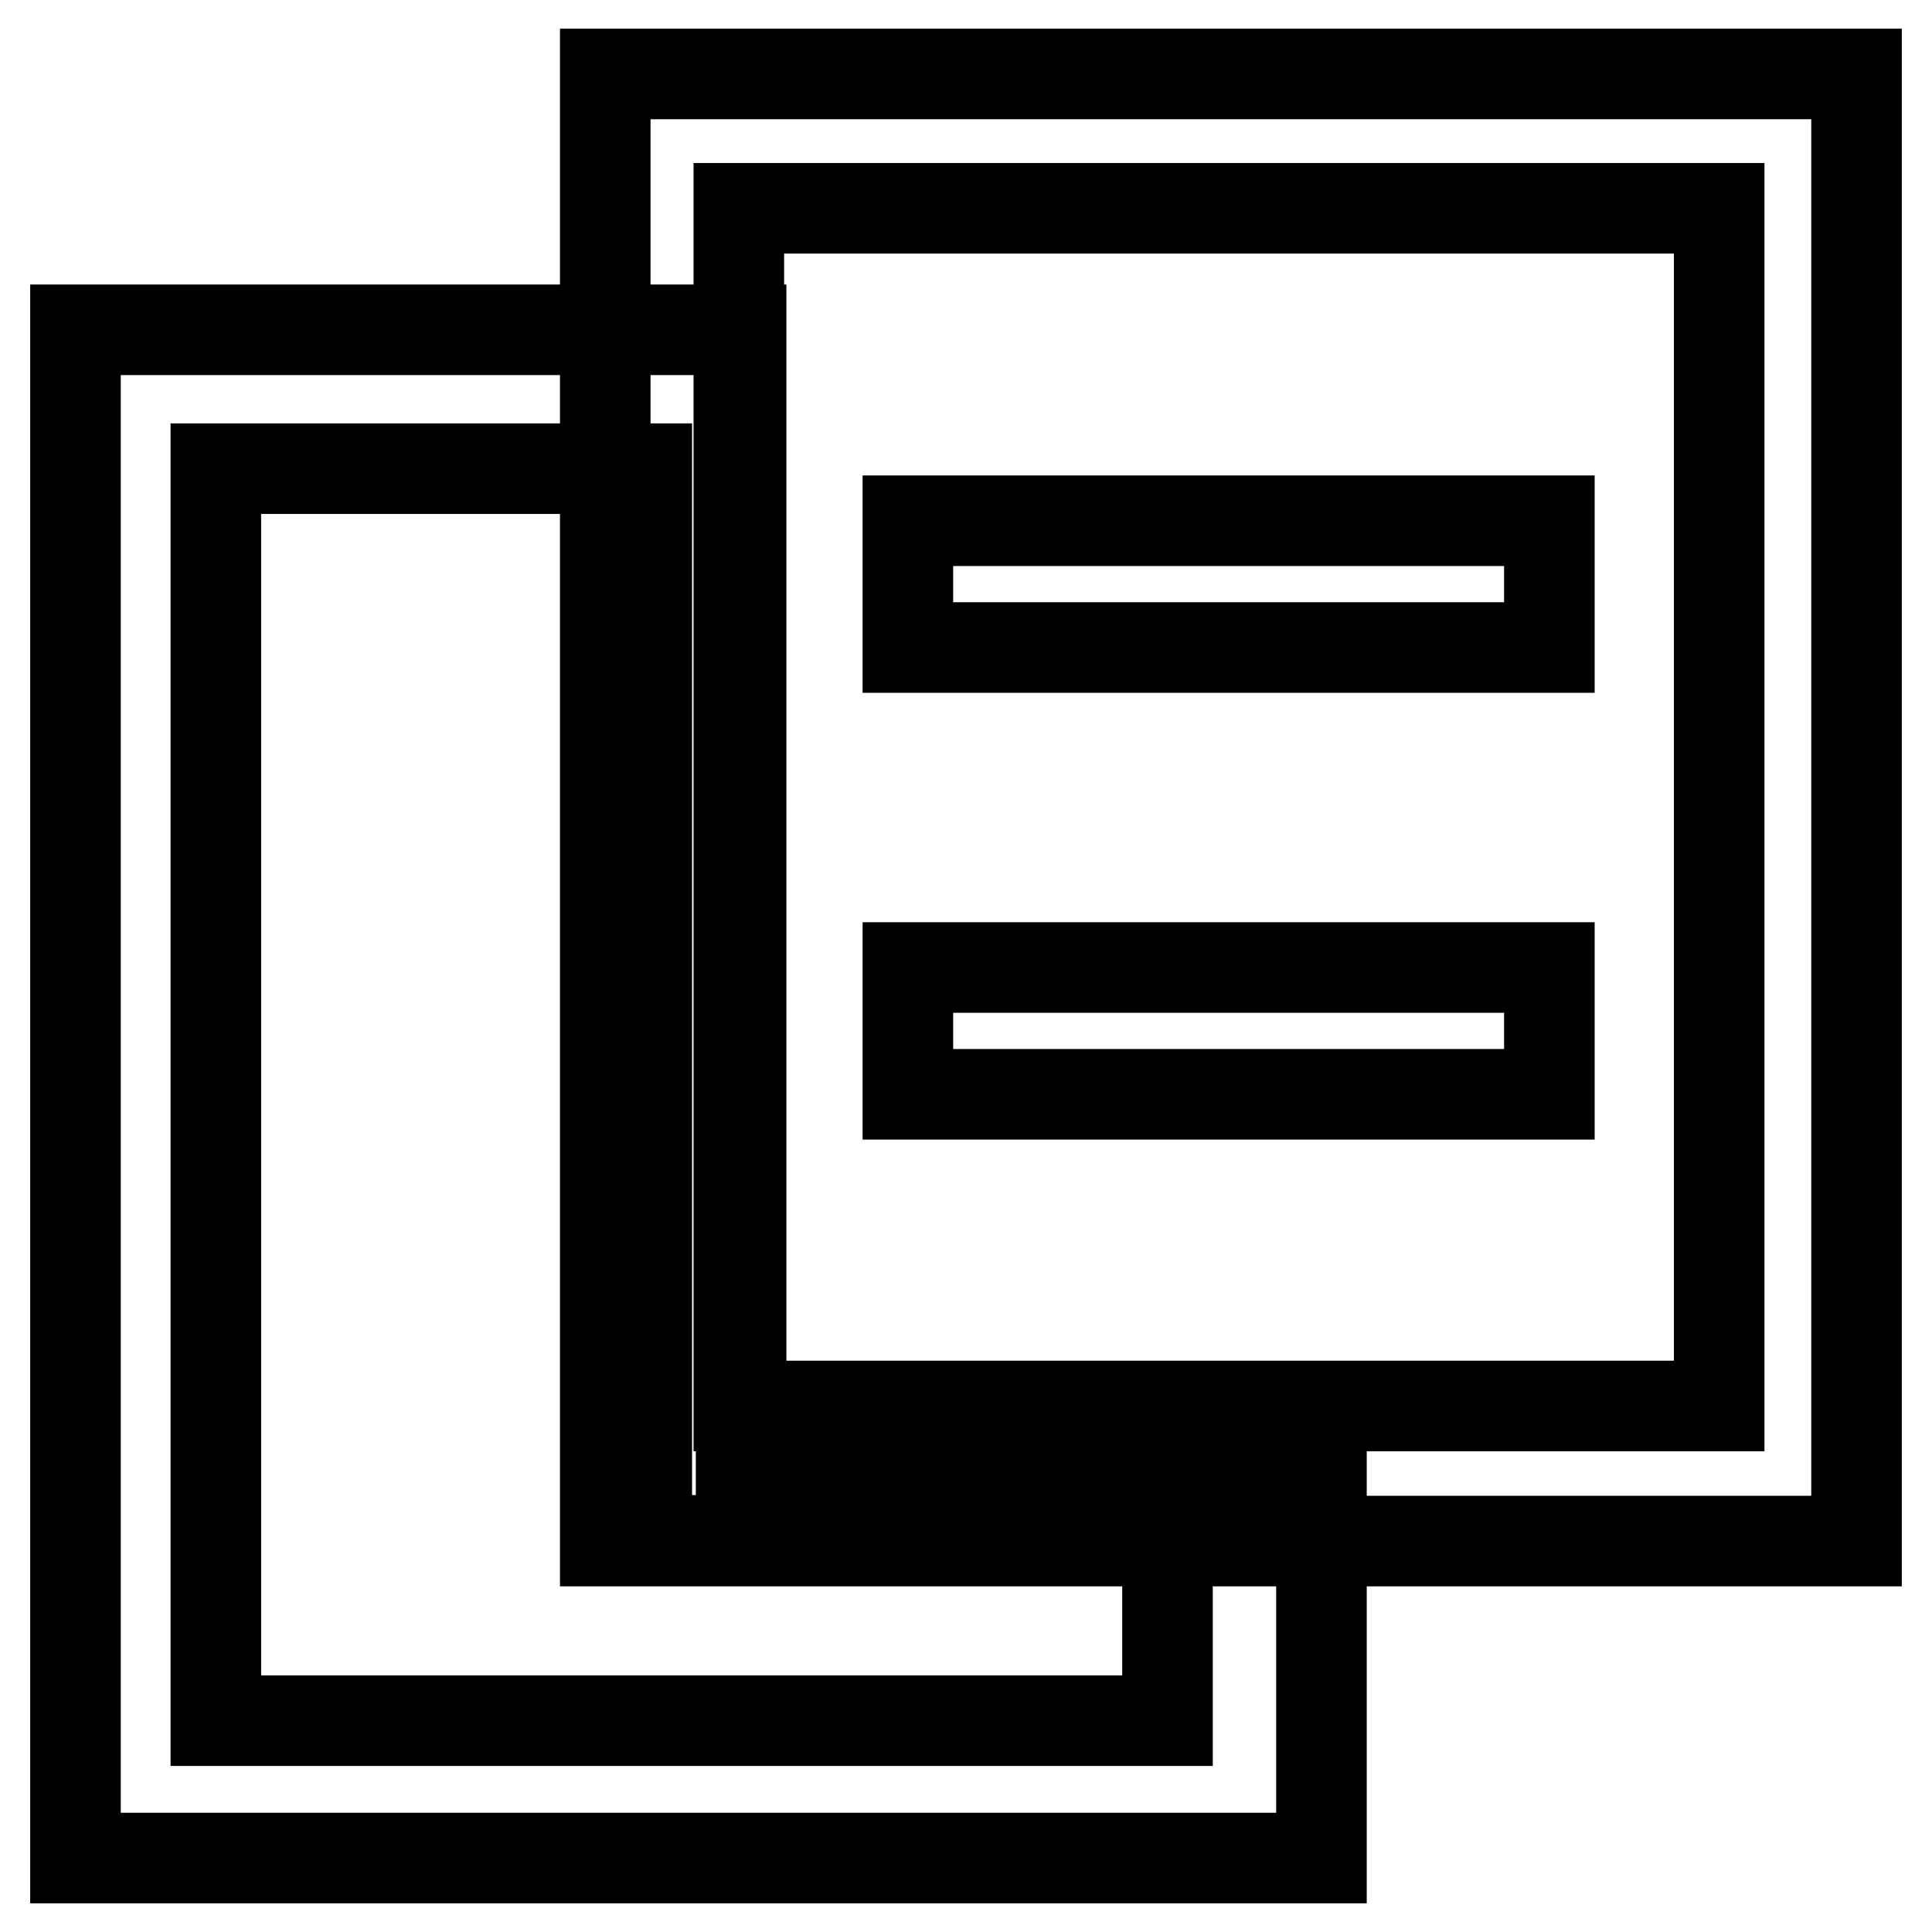 <?xml version="1.0" encoding="utf-8"?>
<!-- Svg Vector Icons : http://www.onlinewebfonts.com/icon -->
<!DOCTYPE svg PUBLIC "-//W3C//DTD SVG 1.1//EN" "http://www.w3.org/Graphics/SVG/1.1/DTD/svg11.dtd">
<svg version="1.1" xmlns="http://www.w3.org/2000/svg" xmlns:xlink="http://www.w3.org/1999/xlink" x="0px" y="0px" viewBox="0 0 256 256" enable-background="new 0 0 256 256" xml:space="preserve">
<g><g><path stroke-width="12" fill-opacity="0" stroke="#000000"  d="M120.3,69h85v16.8h-85V69z"/><path stroke-width="12" fill-opacity="0" stroke="#000000"  d="M120.3,128.2h85V145h-85V128.2z"/><path stroke-width="12" fill-opacity="0" stroke="#000000"  d="M175.1,246.2H10V43.7h88.2v152.5h76.9V246.2L175.1,246.2z M28.6,228h126.1v-23.9h-69v-142H28.6V228z"/><path stroke-width="12" fill-opacity="0" stroke="#000000"  d="M246,204.2H80.2V9.8H246V204.2z M97.9,186.3h129.9V27.6H97.9V186.3z"/></g></g>
</svg>